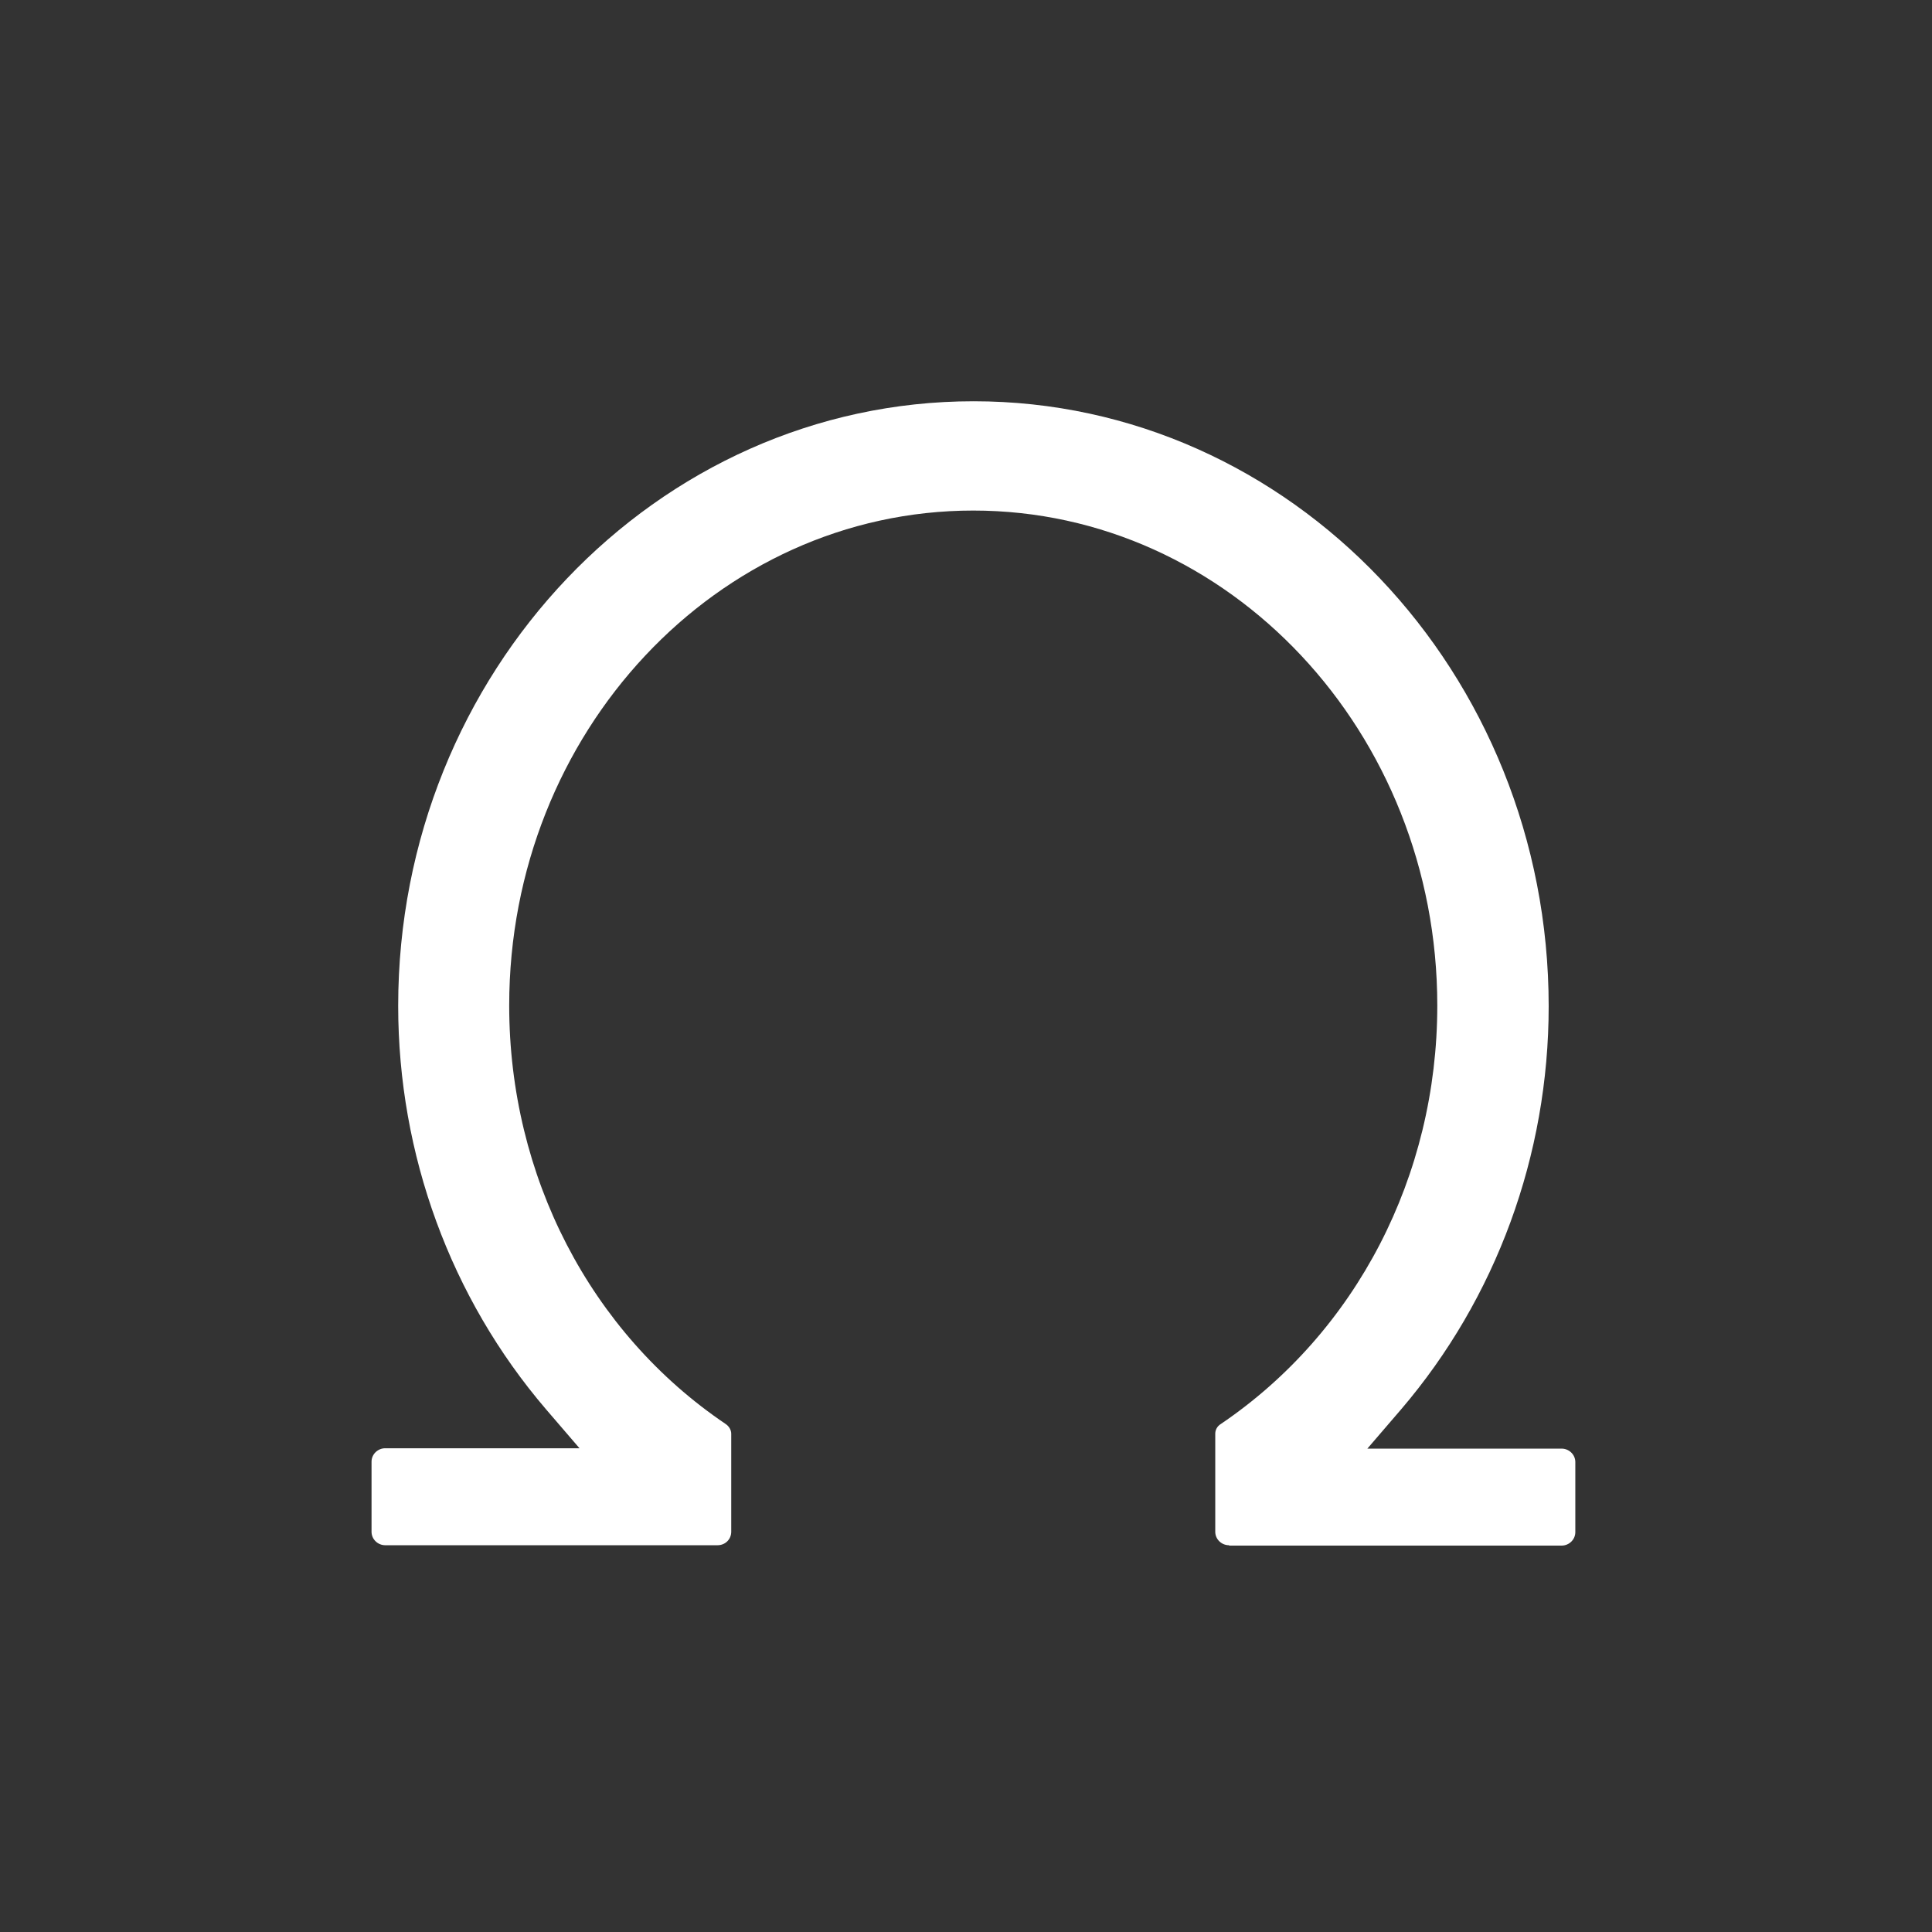 <svg xmlns="http://www.w3.org/2000/svg" fill="none" viewBox="0 0 130 130" height="130" width="130">
<rect x="0" y="0" width="130" height="130" fill="#333333" stroke="none"/>
<path fill="white" d="M82.718 104H105.079C105.577 104 106 103.598 106 103.096V98.378C106 97.876 105.577 97.475 105.079 97.475H92.006L94.272 94.839C100.671 87.36 104.207 77.723 104.207 67.709C104.207 45.246 86.852 27 65.513 27C44.173 27 26.793 45.246 26.793 67.683C26.793 77.698 30.329 87.335 36.728 94.814L38.994 97.45H25.921C25.423 97.45 25 97.851 25 98.353V103.071C25 103.573 25.423 103.975 25.921 103.975H48.282C48.804 103.975 49.203 103.573 49.203 103.071V96.471C49.203 96.22 49.053 95.969 48.829 95.818C39.716 89.669 34.263 79.128 34.263 67.658C34.263 49.287 48.257 34.354 65.488 34.354C82.718 34.354 96.712 49.287 96.712 67.658C96.712 79.128 91.259 89.644 82.146 95.818C81.897 95.969 81.772 96.22 81.772 96.471V103.071C81.772 103.573 82.195 103.975 82.694 103.975"></path>
</svg>
